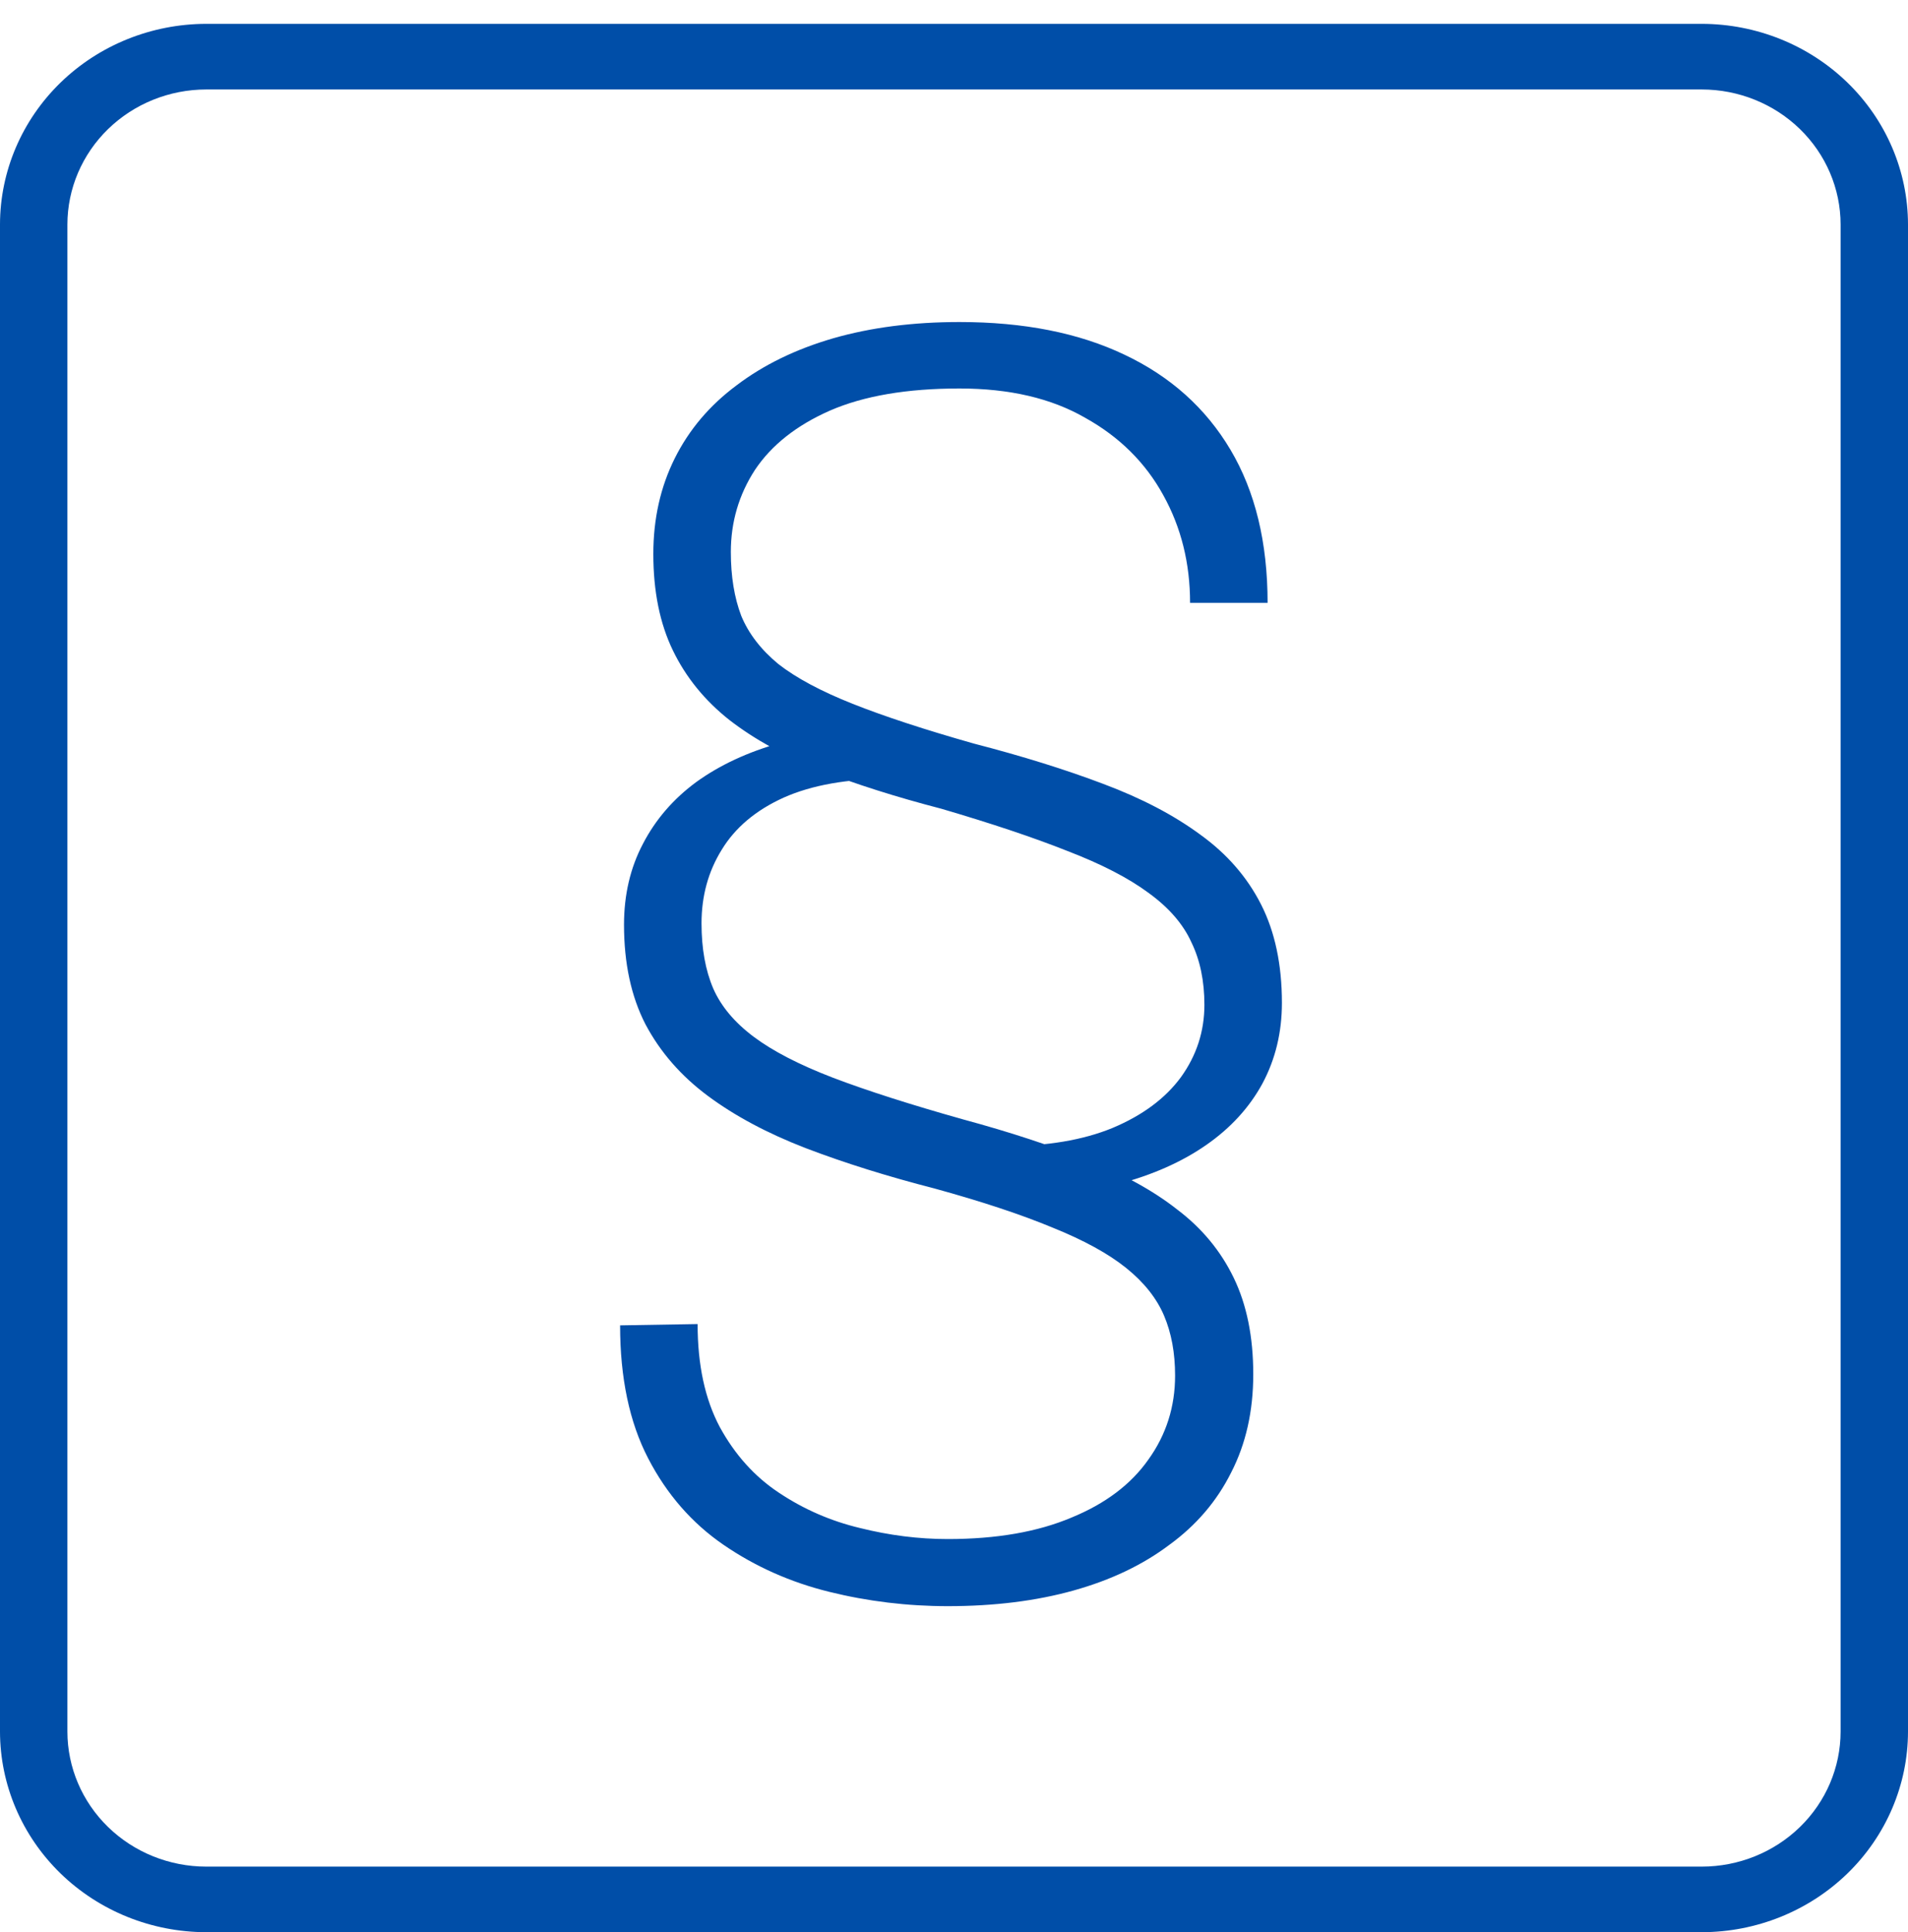 <?xml version="1.0" encoding="utf-8"?>
<svg xmlns="http://www.w3.org/2000/svg" width="160" height="162" viewBox="0 0 160 162" fill="none">
<path d="M84.174 100.361V96.1C87.779 96.1 90.82 95.59 93.296 94.57C95.809 93.514 97.721 92.094 99.032 90.31C100.343 88.489 100.998 86.468 100.998 84.246C100.998 82.244 100.634 80.496 99.906 79.002C99.214 77.473 98.012 76.089 96.3 74.851C94.625 73.613 92.368 72.448 89.527 71.355C86.687 70.226 83.154 69.043 78.93 67.805C75.143 66.821 71.756 65.747 68.77 64.582C65.784 63.38 63.253 61.978 61.177 60.376C59.101 58.737 57.517 56.789 56.425 54.531C55.332 52.273 54.786 49.578 54.786 46.446C54.786 43.497 55.387 40.82 56.589 38.416C57.79 36.013 59.52 33.974 61.778 32.299C64.036 30.587 66.73 29.276 69.862 28.366C73.03 27.455 76.563 27 80.459 27C85.849 27 90.456 27.91 94.279 29.731C98.139 31.552 101.107 34.21 103.183 37.706C105.259 41.202 106.297 45.481 106.297 50.543H99.796C99.796 47.229 99.05 44.225 97.557 41.53C96.064 38.799 93.879 36.632 91.002 35.03C88.161 33.391 84.647 32.572 80.459 32.572C76.053 32.572 72.43 33.191 69.589 34.429C66.785 35.667 64.691 37.324 63.307 39.4C61.96 41.475 61.286 43.77 61.286 46.282C61.286 48.322 61.578 50.106 62.16 51.636C62.779 53.129 63.817 54.476 65.274 55.678C66.767 56.843 68.843 57.954 71.501 59.01C74.159 60.066 77.546 61.177 81.661 62.342C85.74 63.398 89.363 64.527 92.531 65.729C95.736 66.93 98.449 68.351 100.67 69.99C102.892 71.592 104.585 73.54 105.751 75.834C106.916 78.129 107.498 80.878 107.498 84.083C107.498 86.559 106.952 88.817 105.86 90.856C104.767 92.859 103.201 94.57 101.162 95.991C99.123 97.411 96.665 98.504 93.788 99.268C90.911 99.996 87.706 100.361 84.174 100.361ZM74.669 61.086V65.292C71.064 65.292 68.078 65.82 65.711 66.876C63.38 67.932 61.65 69.389 60.521 71.246C59.392 73.067 58.828 75.124 58.828 77.418C58.828 79.531 59.156 81.351 59.811 82.881C60.467 84.374 61.596 85.721 63.198 86.923C64.8 88.125 67.022 89.272 69.862 90.364C72.739 91.457 76.381 92.622 80.787 93.86C84.684 94.916 88.125 96.045 91.111 97.247C94.134 98.412 96.665 99.796 98.704 101.399C100.78 102.964 102.364 104.876 103.456 107.134C104.549 109.392 105.095 112.087 105.095 115.219C105.095 118.314 104.476 121.063 103.238 123.467C102.036 125.87 100.306 127.891 98.049 129.53C95.827 131.205 93.15 132.48 90.019 133.354C86.887 134.228 83.373 134.665 79.476 134.665C76.089 134.665 72.775 134.264 69.534 133.463C66.293 132.662 63.344 131.351 60.685 129.53C58.027 127.709 55.915 125.288 54.349 122.265C52.783 119.243 52 115.528 52 111.122L58.5 111.012C58.5 114.436 59.119 117.312 60.358 119.643C61.632 121.974 63.289 123.813 65.328 125.16C67.404 126.544 69.662 127.527 72.102 128.11C74.578 128.729 77.036 129.039 79.476 129.039C83.555 129.039 87.014 128.438 89.855 127.236C92.695 126.071 94.844 124.45 96.3 122.374C97.793 120.299 98.54 117.95 98.54 115.328C98.54 113.434 98.231 111.759 97.612 110.302C96.992 108.846 95.936 107.517 94.443 106.315C92.95 105.113 90.893 103.984 88.271 102.928C85.649 101.836 82.353 100.743 78.384 99.651C74.414 98.631 70.809 97.502 67.568 96.264C64.363 95.026 61.632 93.569 59.374 91.894C57.117 90.219 55.368 88.216 54.13 85.885C52.929 83.555 52.328 80.769 52.328 77.528C52.328 75.015 52.856 72.757 53.912 70.754C54.968 68.715 56.461 66.985 58.391 65.565C60.358 64.145 62.706 63.052 65.438 62.287C68.169 61.486 71.246 61.086 74.669 61.086Z" fill="#004EA8"/>
<path d="M142.713 2H17.288C12.705 2.006 8.311 3.78 5.07 6.932C1.83 10.085 0.006 14.359 0 18.817V145.183C0.006 149.641 1.83 153.915 5.07 157.068C8.311 160.22 12.705 161.994 17.288 162H142.713C147.296 161.994 151.689 160.22 154.93 157.068C158.17 153.915 159.994 149.641 160 145.183V18.821C159.995 14.362 158.172 10.087 154.931 6.934C151.69 3.781 147.296 2.006 142.713 2ZM154.348 145.183C154.345 148.184 153.118 151.061 150.937 153.183C148.755 155.305 145.798 156.499 142.713 156.502H17.288C14.203 156.499 11.245 155.305 9.064 153.183C6.882 151.061 5.655 148.184 5.652 145.183V18.821C5.655 15.82 6.882 12.943 9.064 10.821C11.245 8.699 14.203 7.505 17.288 7.502H142.713C145.797 7.505 148.755 8.699 150.936 10.821C153.118 12.943 154.345 15.82 154.348 18.821V145.183Z" fill="#004EA8"/>
</svg>